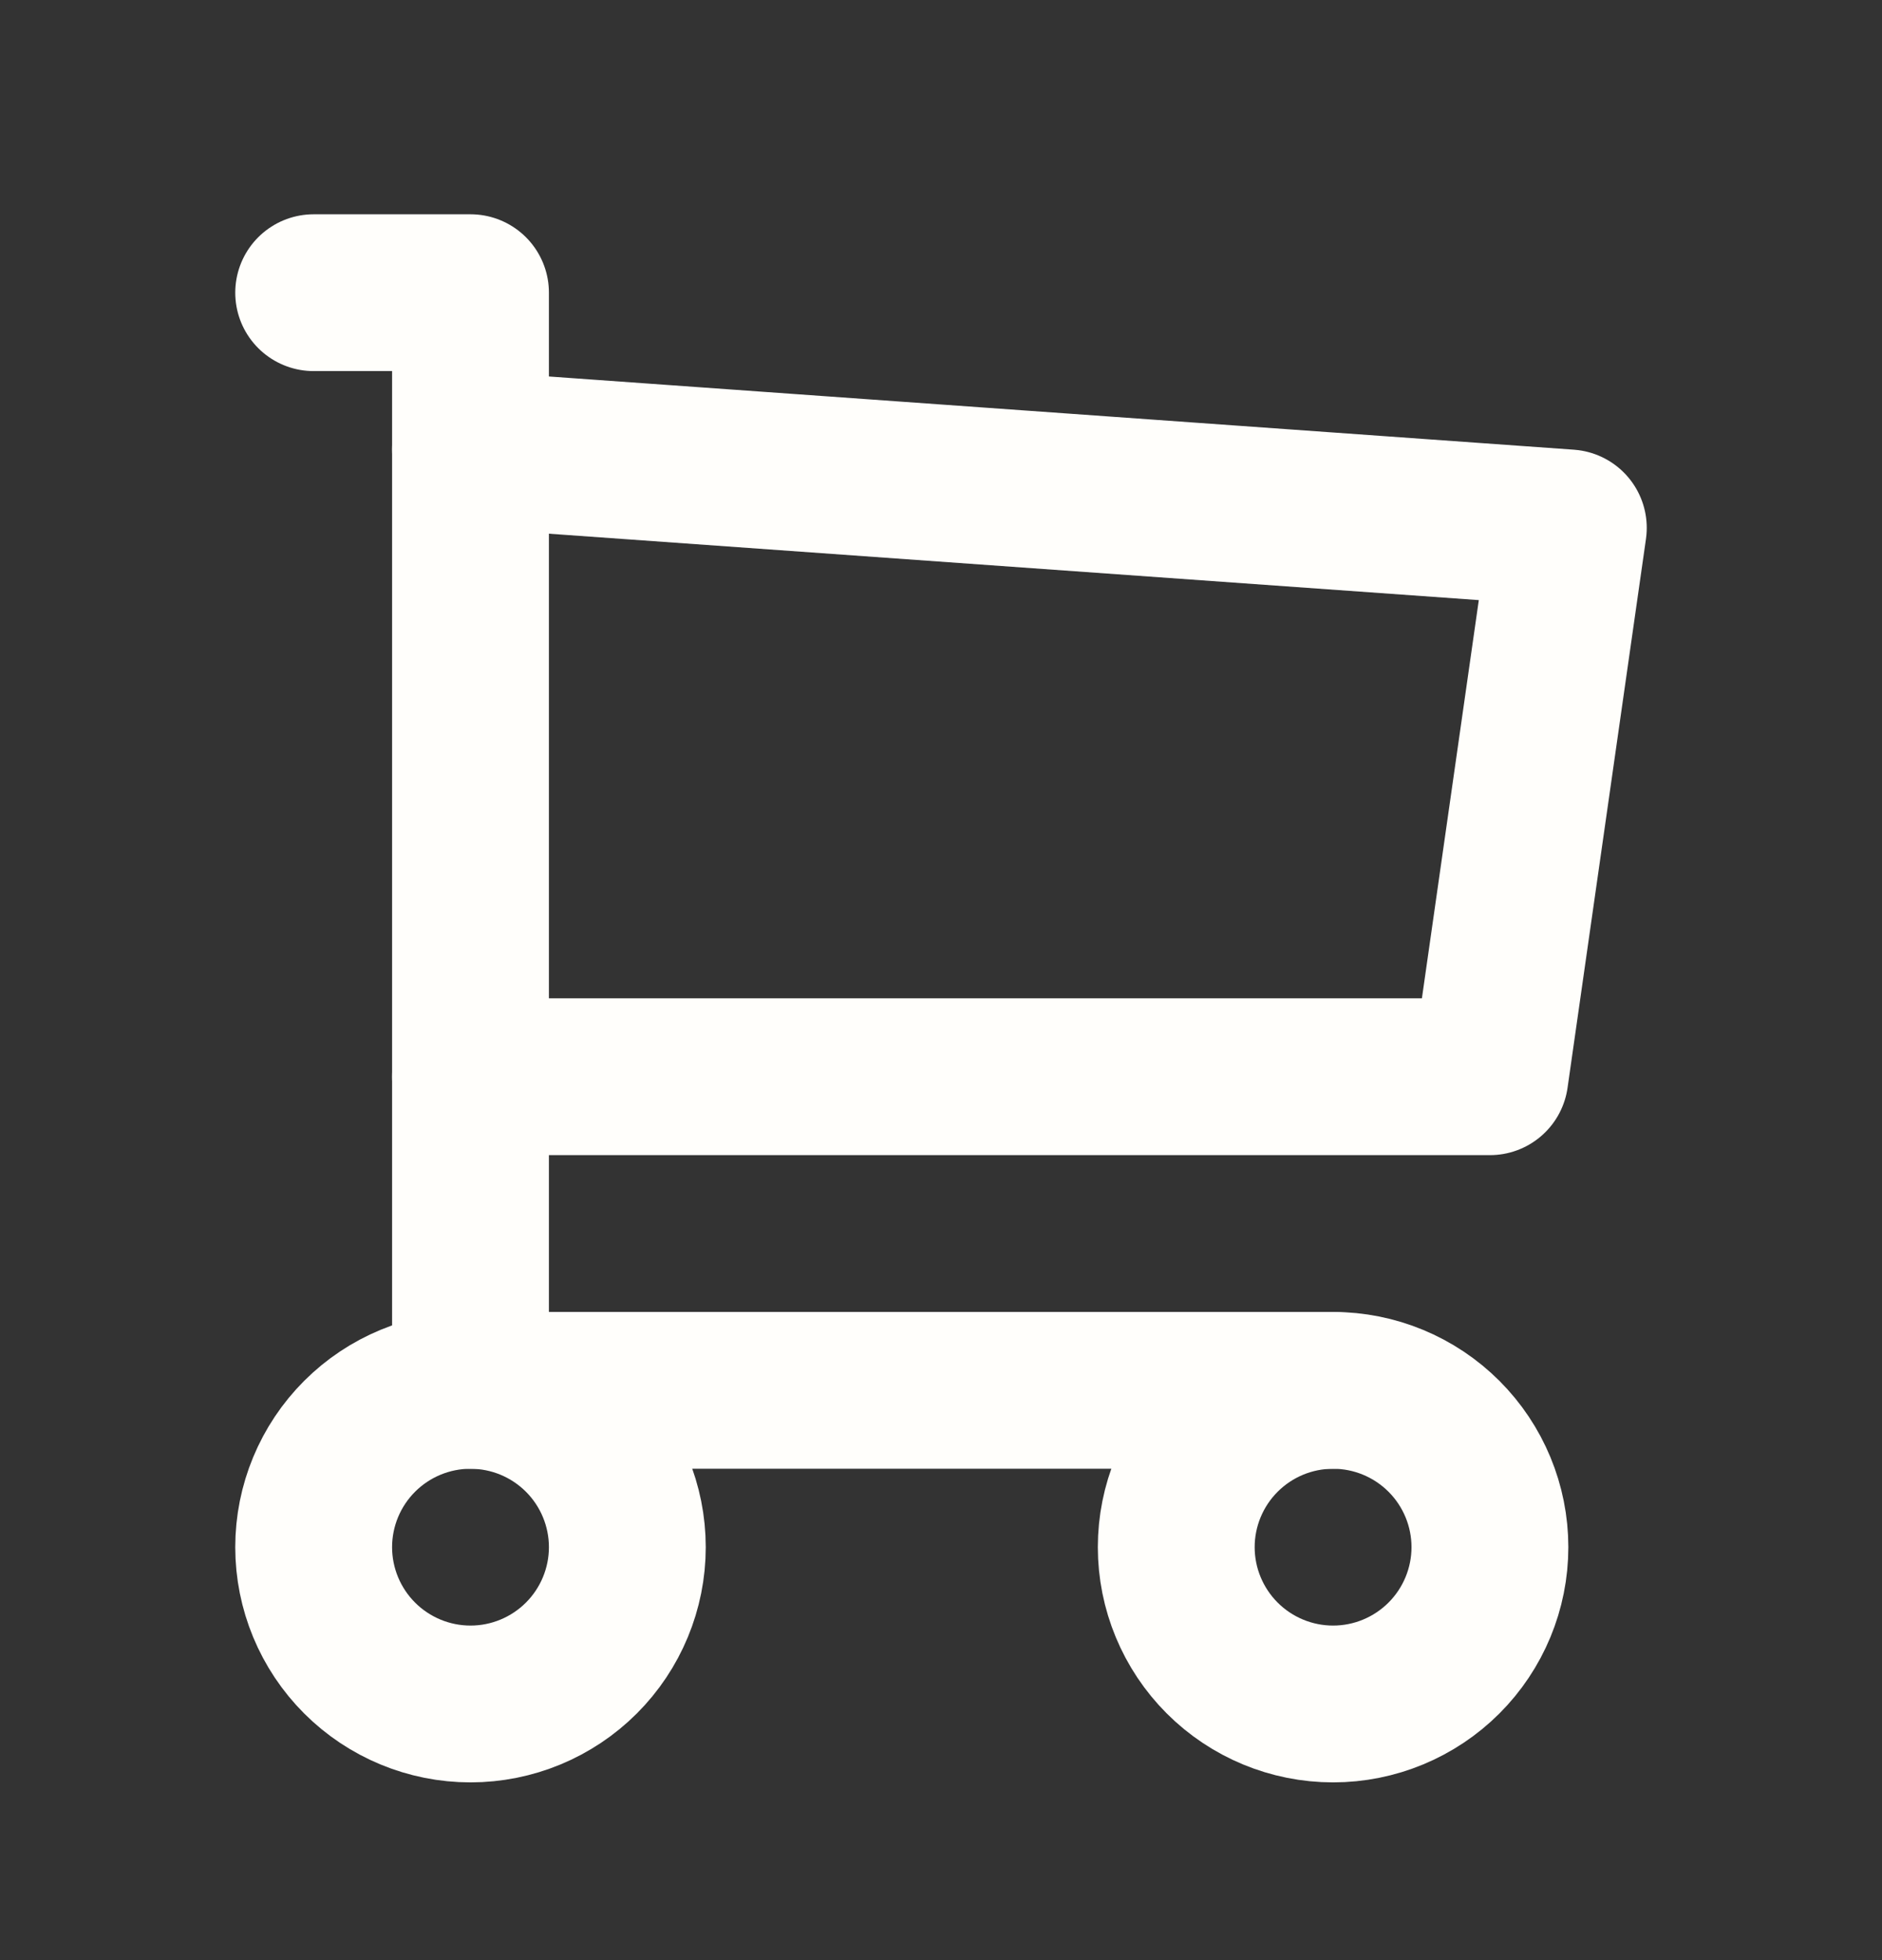 <?xml version="1.0" encoding="UTF-8"?>
<svg xmlns="http://www.w3.org/2000/svg" width="24" height="25" viewBox="0 0 24 25" fill="none">
  <rect x="0" y="0" width="24" height="25" fill="#333333" stroke="none"/>
  <g id="Quick Order">
    <path id="Vector" d="M4 19.733C4 20.263 4.211 20.772 4.586 21.147C4.961 21.522 5.47 21.733 6 21.733C6.53 21.733 7.039 21.522 7.414 21.147C7.789 20.772 8 20.263 8 19.733C8 19.203 7.789 18.694 7.414 18.319C7.039 17.944 6.53 17.733 6 17.733C5.47 17.733 4.961 17.944 4.586 18.319C4.211 18.694 4 19.203 4 19.733Z" stroke="#FFFEFB" stroke-width="2" stroke-linecap="round" stroke-linejoin="round"></path>
    <path id="Vector_2" d="M15 19.733C15 20.263 15.211 20.772 15.586 21.147C15.961 21.522 16.47 21.733 17 21.733C17.53 21.733 18.039 21.522 18.414 21.147C18.789 20.772 19 20.263 19 19.733C19 19.203 18.789 18.694 18.414 18.319C18.039 17.944 17.53 17.733 17 17.733C16.47 17.733 15.961 17.944 15.586 18.319C15.211 18.694 15 19.203 15 19.733Z" stroke="#FFFEFB" stroke-width="2" stroke-linecap="round" stroke-linejoin="round"></path>
    <path id="Vector_3" d="M17 17.733H6V3.733H4" stroke="#FFFEFB" stroke-width="2" stroke-linecap="round" stroke-linejoin="round"></path>
    <path id="Vector_4" d="M6 5.733L20 6.733L19 13.733H6" stroke="#FFFEFB" stroke-width="2" stroke-linecap="round" stroke-linejoin="round"></path>
  </g>
</svg>
